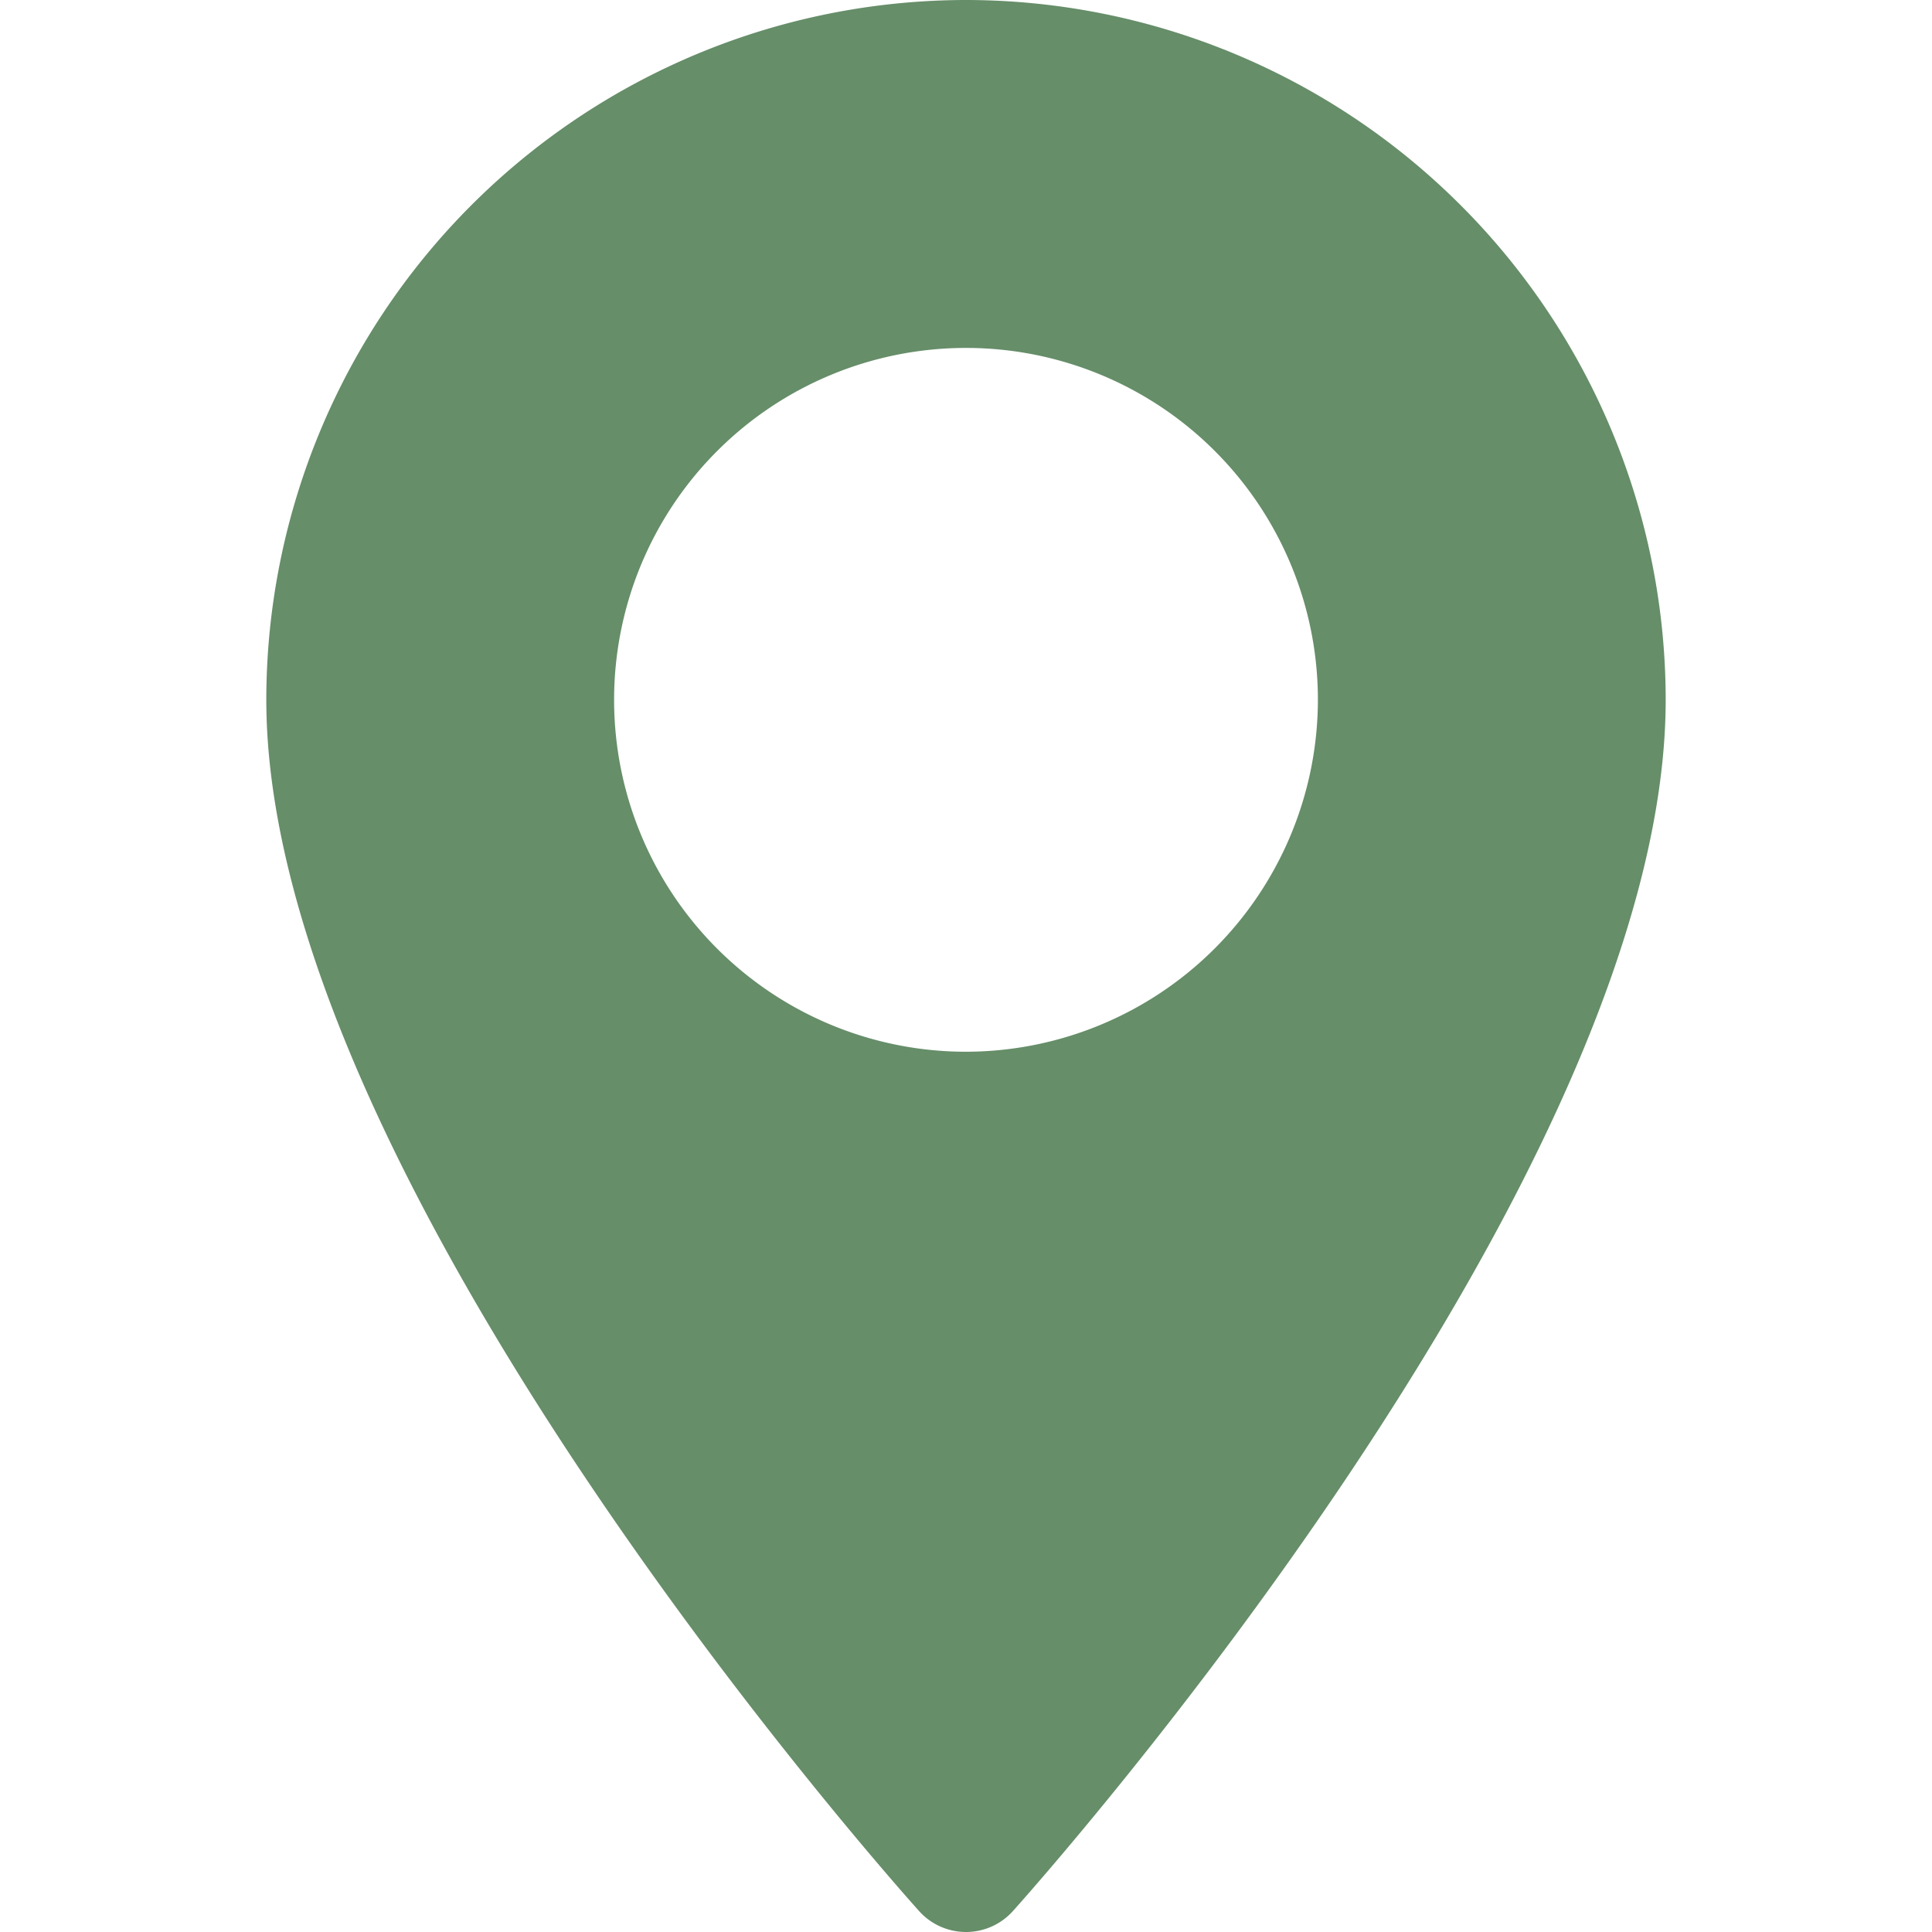 <svg xmlns="http://www.w3.org/2000/svg" xmlns:xlink="http://www.w3.org/1999/xlink" width="56" height="56" viewBox="0 0 56 56">
  <defs>
    <clipPath id="clip-path">
      <rect id="長方形_22773" data-name="長方形 22773" width="56" height="56" transform="translate(1182 1182)" fill="#668e69" stroke="#707070" stroke-width="1"/>
    </clipPath>
  </defs>
  <g id="マスクグループ_35" data-name="マスクグループ 35" transform="translate(-1182 -1182)" clip-path="url(#clip-path)">
    <g id="_003-maps-and-flags" data-name="003-maps-and-flags" transform="translate(1182 1182)">
      <g id="グループ_558" data-name="グループ 558">
        <path id="パス_555" data-name="パス 555" d="M28,0A20.3,20.3,0,0,0,7.719,20.281c0,13.878,18.15,34.253,18.922,35.113a1.827,1.827,0,0,0,2.718,0c.773-.861,18.922-21.235,18.922-35.113A20.3,20.3,0,0,0,28,0Zm0,30.485a10.2,10.2,0,1,1,10.2-10.2A10.215,10.215,0,0,1,28,30.485Z" fill="#668e69"/>
      </g>
    </g>
  </g>
</svg>
